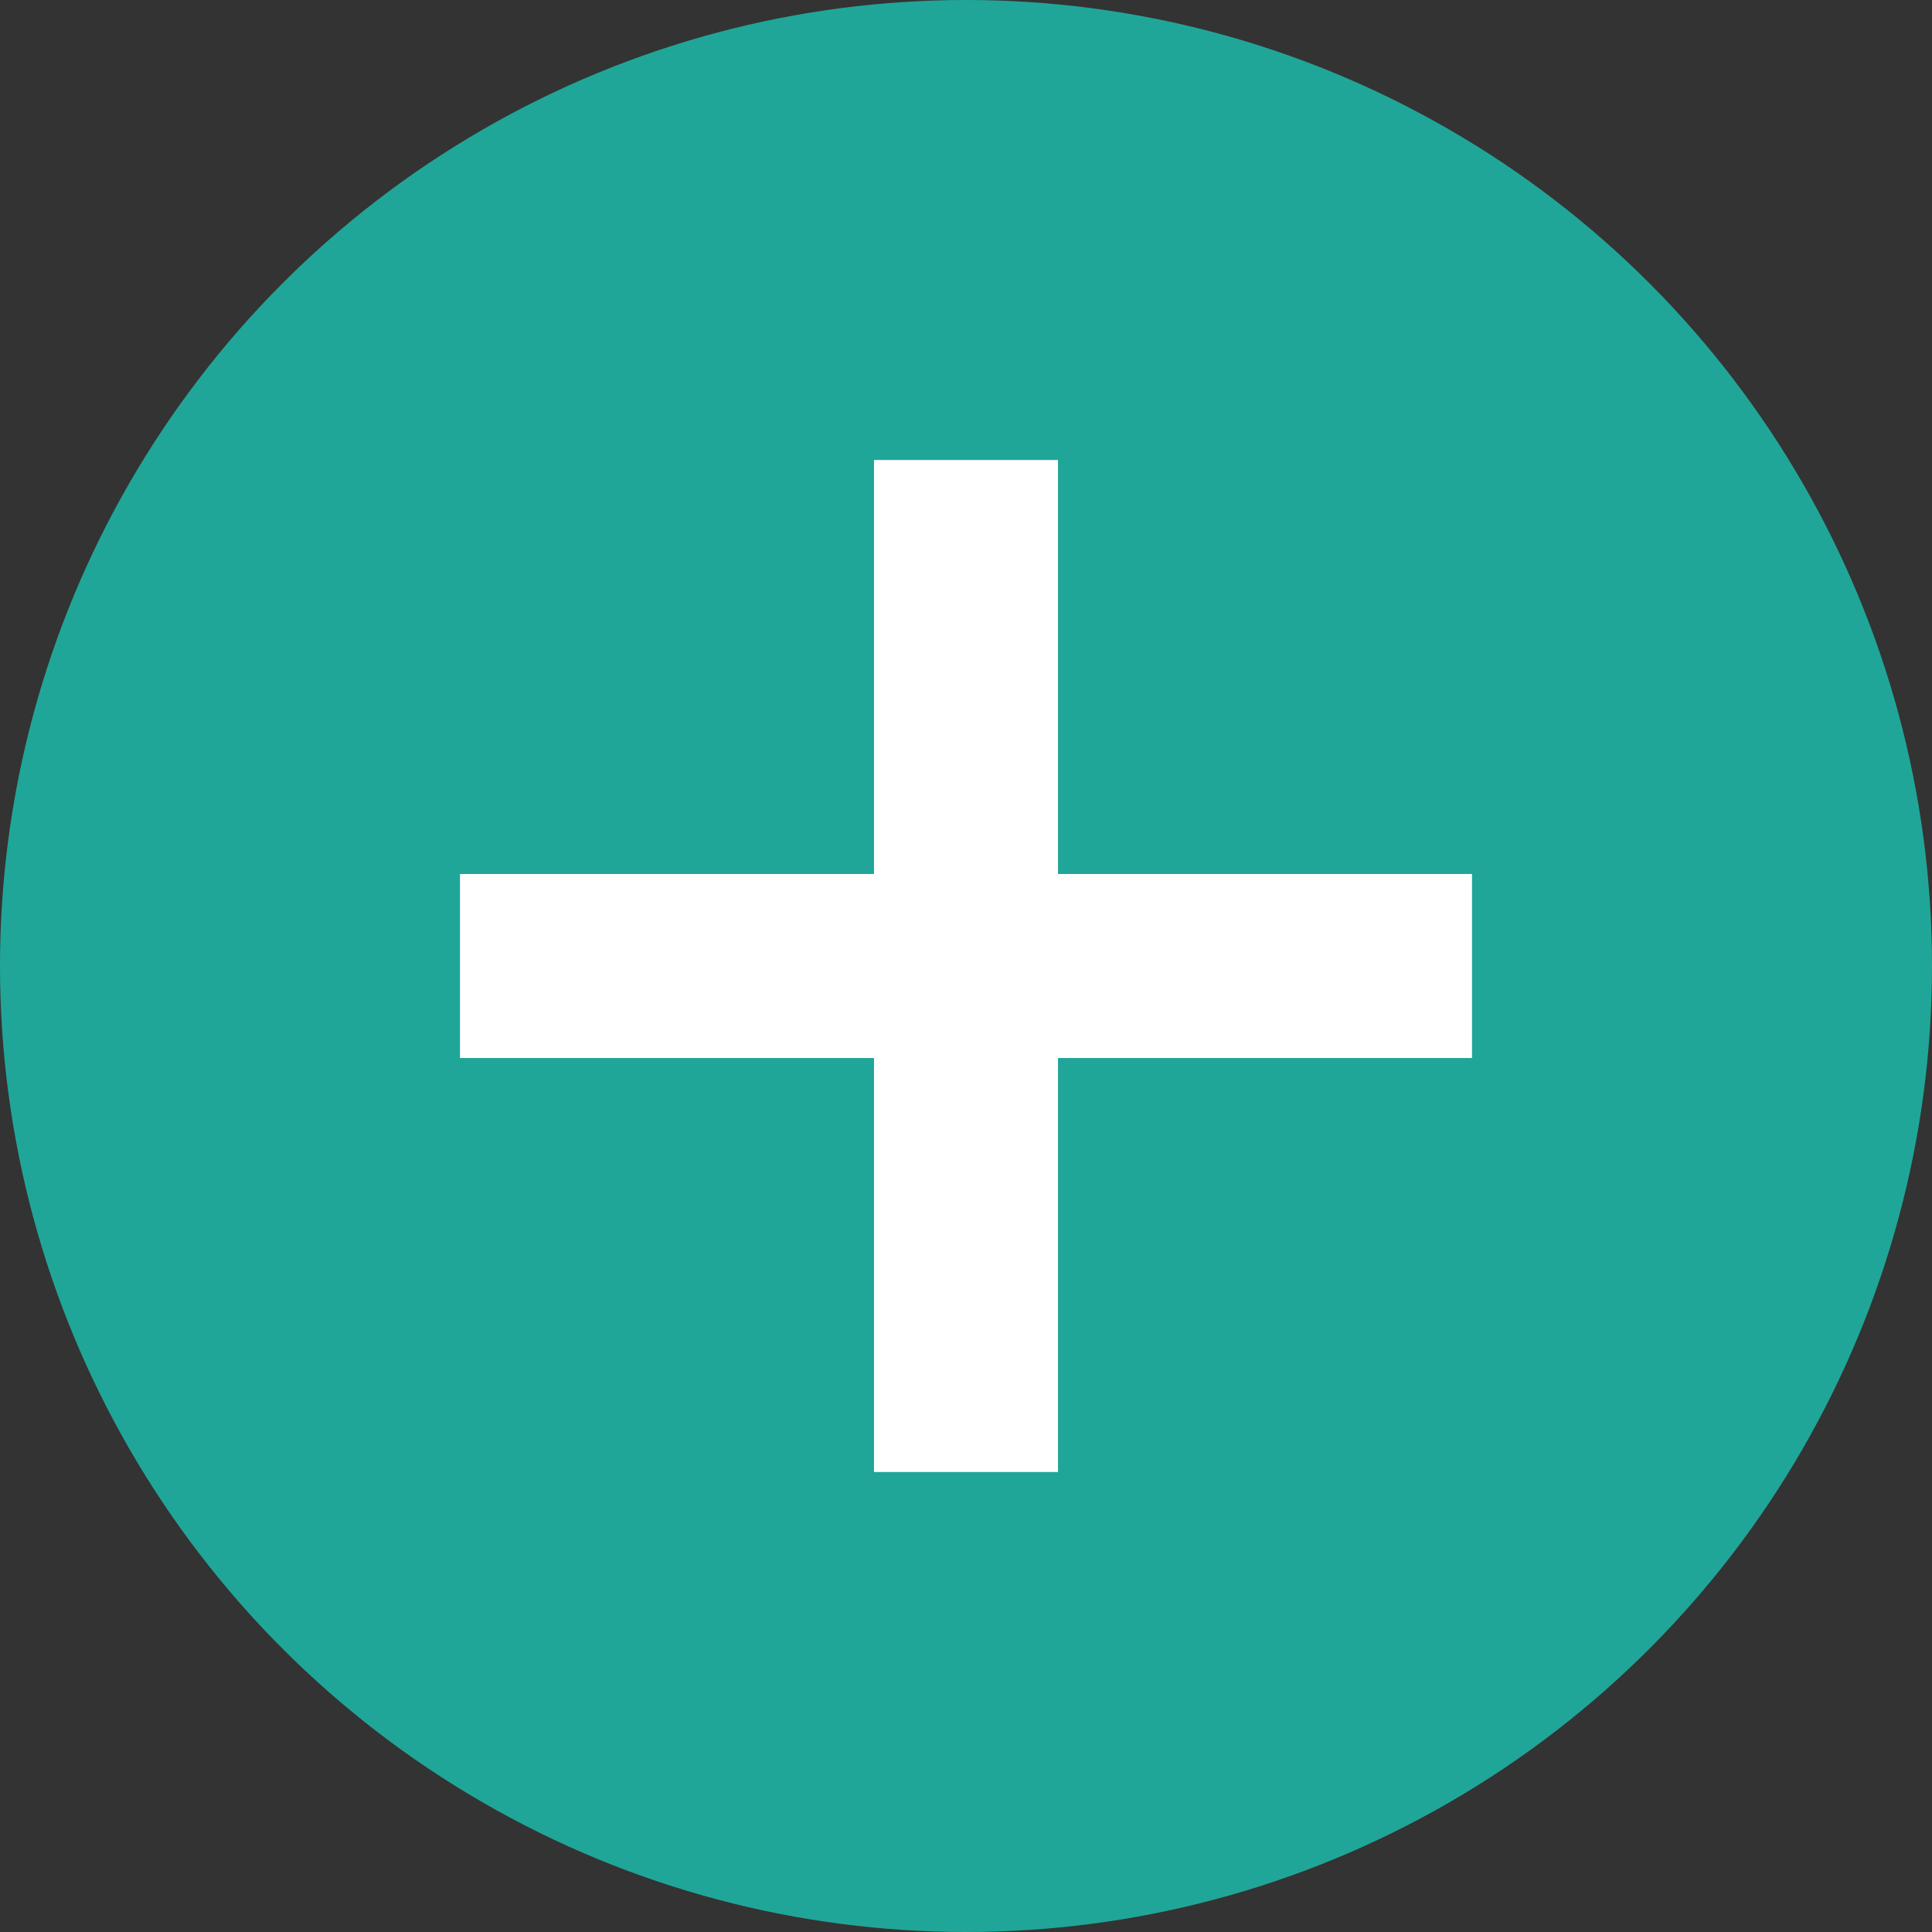 <svg width="42" height="42" viewBox="0 0 42 42" fill="none" xmlns="http://www.w3.org/2000/svg">
<rect x="0" y="0" width="42" height="42" fill="#333333" stroke="none"/>
<circle cx="21" cy="21" r="21" fill="#20A698"/>
<path d="M21 12V30" stroke="white" stroke-width="4" stroke-linecap="square"/>
<path d="M30 21L12 21" stroke="white" stroke-width="4" stroke-linecap="square"/>
</svg>
